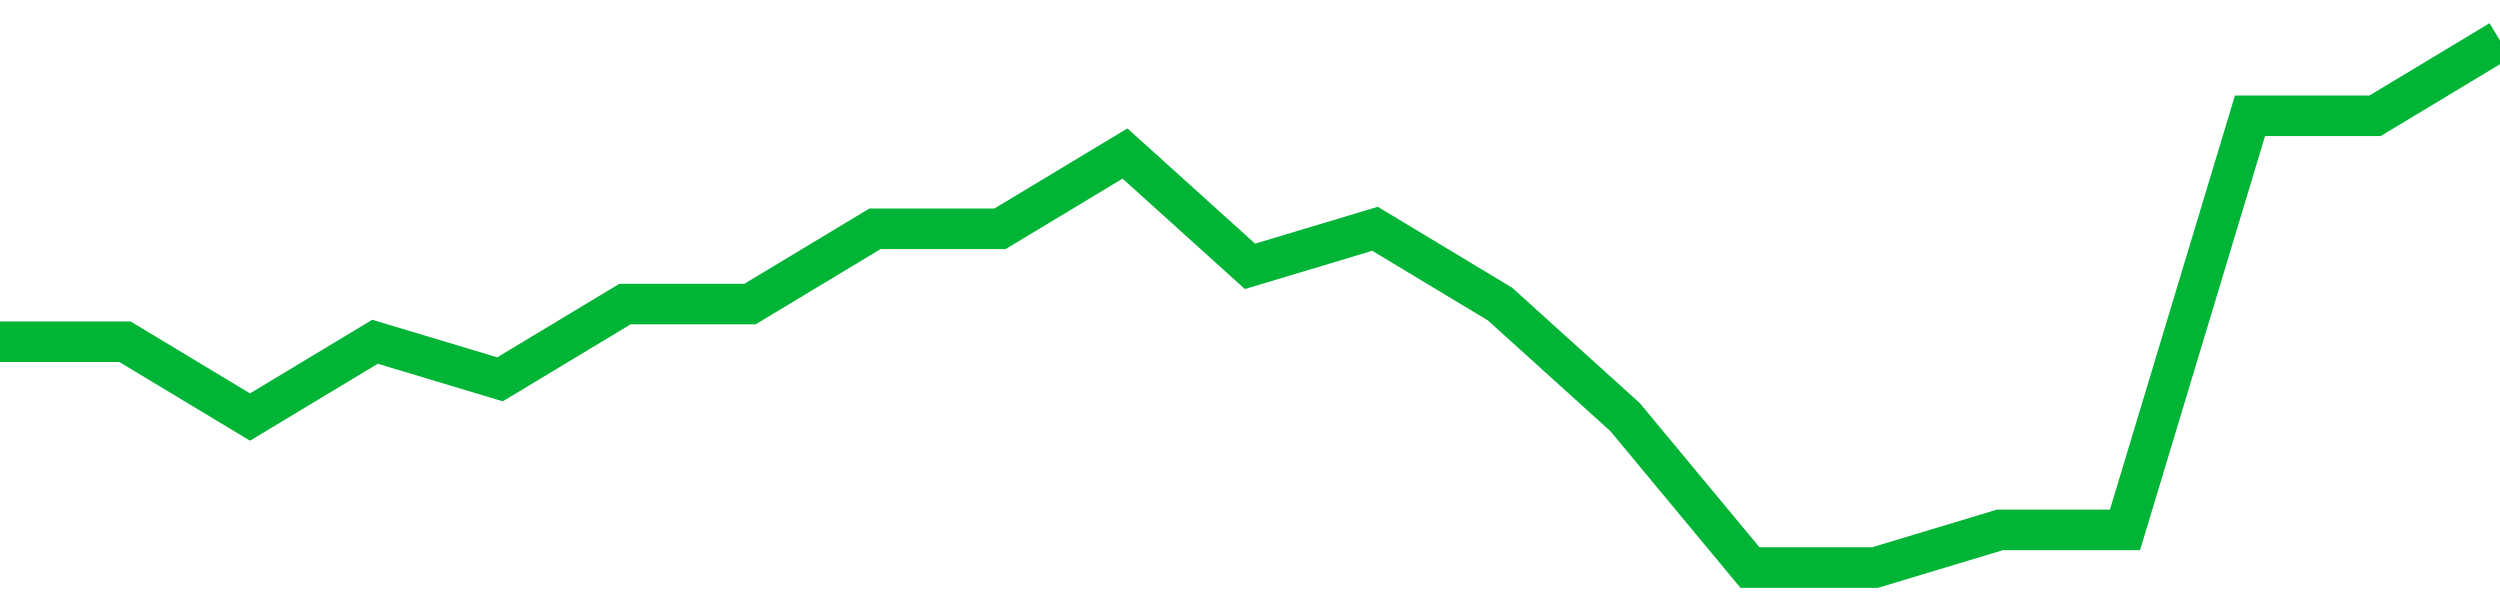 <!-- Generated with https://github.com/jxxe/sparkline/ --><svg viewBox="0 0 185 45" class="sparkline" xmlns="http://www.w3.org/2000/svg"><path class="sparkline--fill" d="M 0 25.29 L 0 25.29 L 9.25 25.29 L 18.5 30.86 L 27.75 25.29 L 37 28.07 L 46.25 22.5 L 55.5 22.5 L 64.75 16.93 L 74 16.93 L 83.25 11.36 L 92.5 19.71 L 101.75 16.93 L 111 22.5 L 120.25 30.86 L 129.5 42 L 138.75 42 L 148 39.21 L 157.25 39.21 L 166.5 8.57 L 175.75 8.57 L 185 3 V 45 L 0 45 Z" stroke="none" fill="none" ></path><path class="sparkline--line" d="M 0 25.29 L 0 25.29 L 9.25 25.29 L 18.5 30.86 L 27.75 25.29 L 37 28.07 L 46.25 22.5 L 55.5 22.5 L 64.75 16.93 L 74 16.93 L 83.25 11.36 L 92.5 19.71 L 101.75 16.93 L 111 22.5 L 120.25 30.86 L 129.5 42 L 138.75 42 L 148 39.21 L 157.25 39.21 L 166.5 8.57 L 175.75 8.57 L 185 3" fill="none" stroke-width="3" stroke="#00B436" ></path></svg>